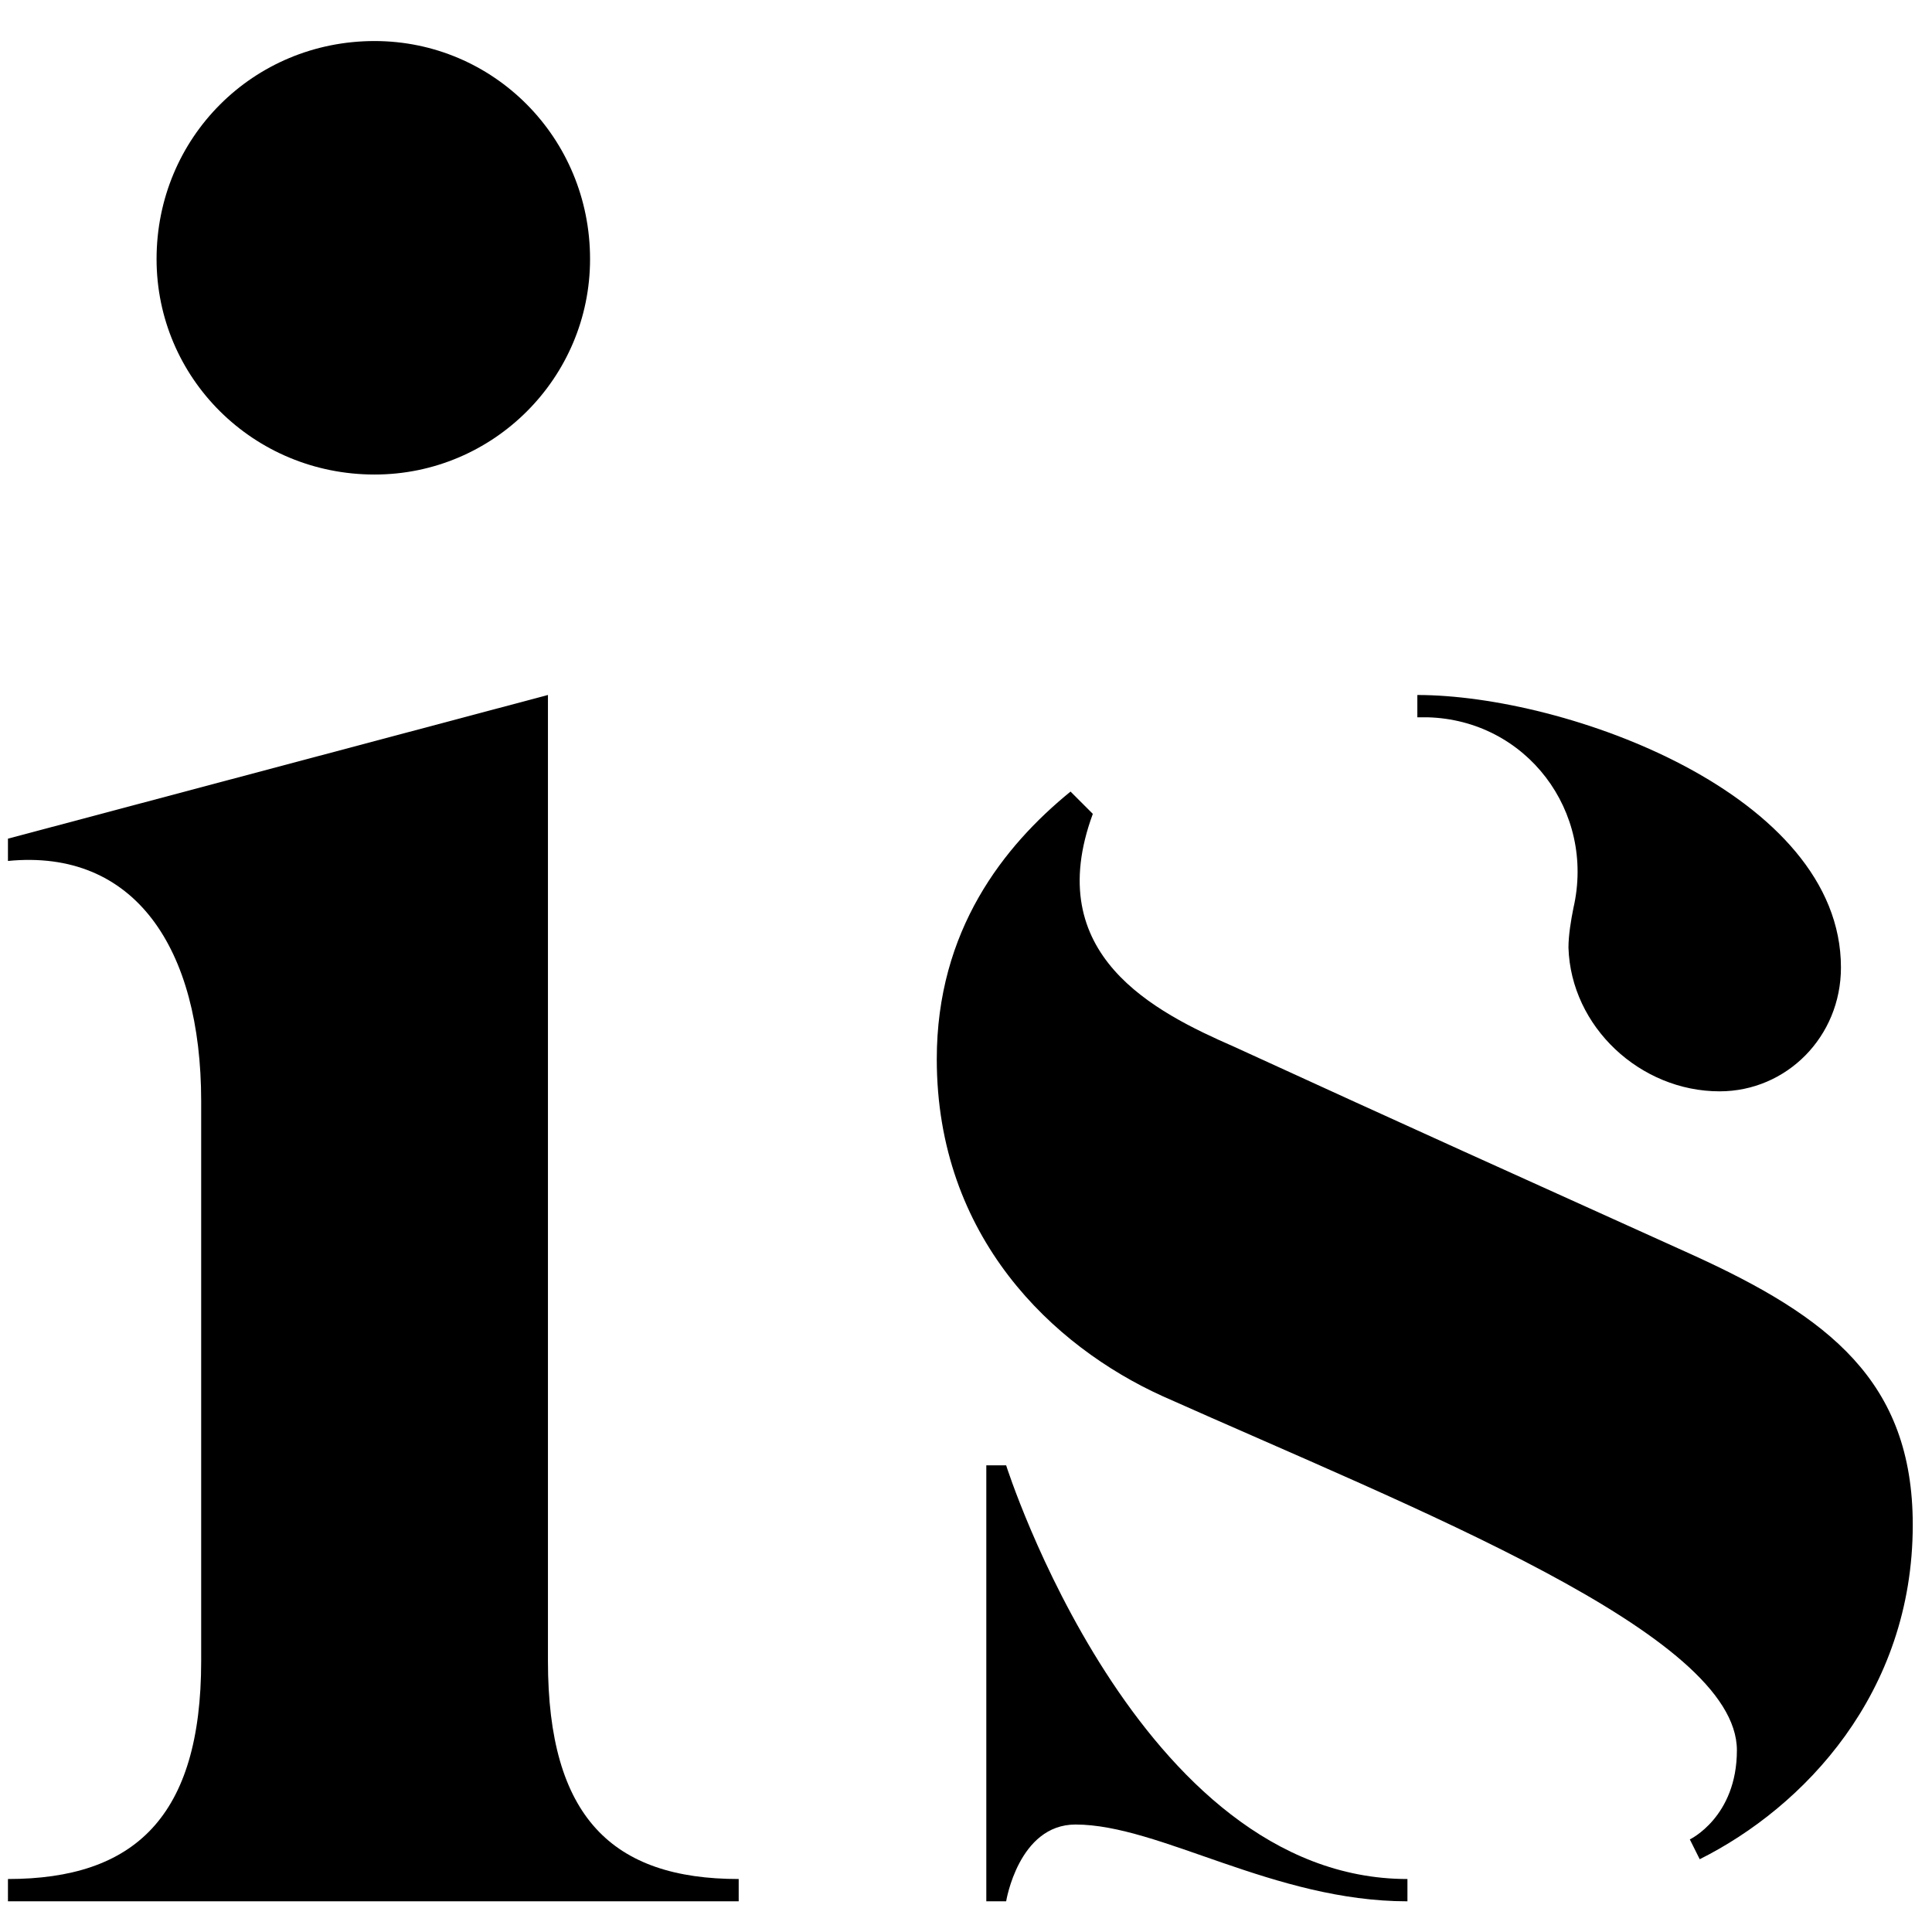 <?xml version="1.0" encoding="utf-8"?>
<!-- Generator: Adobe Illustrator 15.1.0, SVG Export Plug-In . SVG Version: 6.00 Build 0)  -->
<!DOCTYPE svg PUBLIC "-//W3C//DTD SVG 1.1//EN" "http://www.w3.org/Graphics/SVG/1.1/DTD/svg11.dtd">
<svg version="1.1" id="レイヤー_1" xmlns="http://www.w3.org/2000/svg" xmlns:xlink="http://www.w3.org/1999/xlink" x="0px"
	 y="0px" width="78px" height="78px" viewBox="0 0 78 78" enable-background="new 0 0 78 78" xml:space="preserve">
<g>
	<path d="M8.122,67.061V44.46c0-6.201-2.7-10.201-7.801-9.701v-0.9l21.801-5.801v39.002c0,6.301,2.601,8.801,7.701,8.801v0.9H0.321
		v-0.9C5.421,75.861,8.122,73.361,8.122,67.061z M6.321,10.458c0-4.9,3.9-8.801,8.801-8.801c4.8,0,8.7,3.9,8.7,8.801
		c0,4.8-3.9,8.7-8.7,8.7C10.222,19.158,6.321,15.258,6.321,10.458z"/>
	<path d="M77.223,61.561c0,6.801-4.4,11.4-8.601,13.501l-0.399-0.8c0,0,1.9-0.9,1.9-3.6c0-4.701-12.901-9.701-23.202-14.302
		c-4.4-2-9.101-6.4-9.101-13.601c0-5.2,2.7-8.601,5.4-10.801l0.9,0.9c-2.101,5.7,2.5,8,5.7,9.4c7.2,3.301,11.201,5.1,18.501,8.4
		C73.823,53.16,77.223,55.761,77.223,61.561z M56.822,75.861v0.9c-5.4,0-10.001-3.1-13.401-3.1c-2.3,0-2.8,3.1-2.8,3.1H39.82V59.16
		h0.801C40.621,59.16,45.921,75.861,56.822,75.861z M57.622,28.959c-0.101,0-0.3,0-0.4,0v-0.9c6.001,0,17.102,4,17.102,11.001
		c0,2.8-2.2,5-4.9,5c-3.2,0-6.001-2.601-6.101-5.8c0-0.5,0.1-1.1,0.2-1.6C64.422,32.759,61.622,29.059,57.622,28.959z"/>
</g>
</svg>
